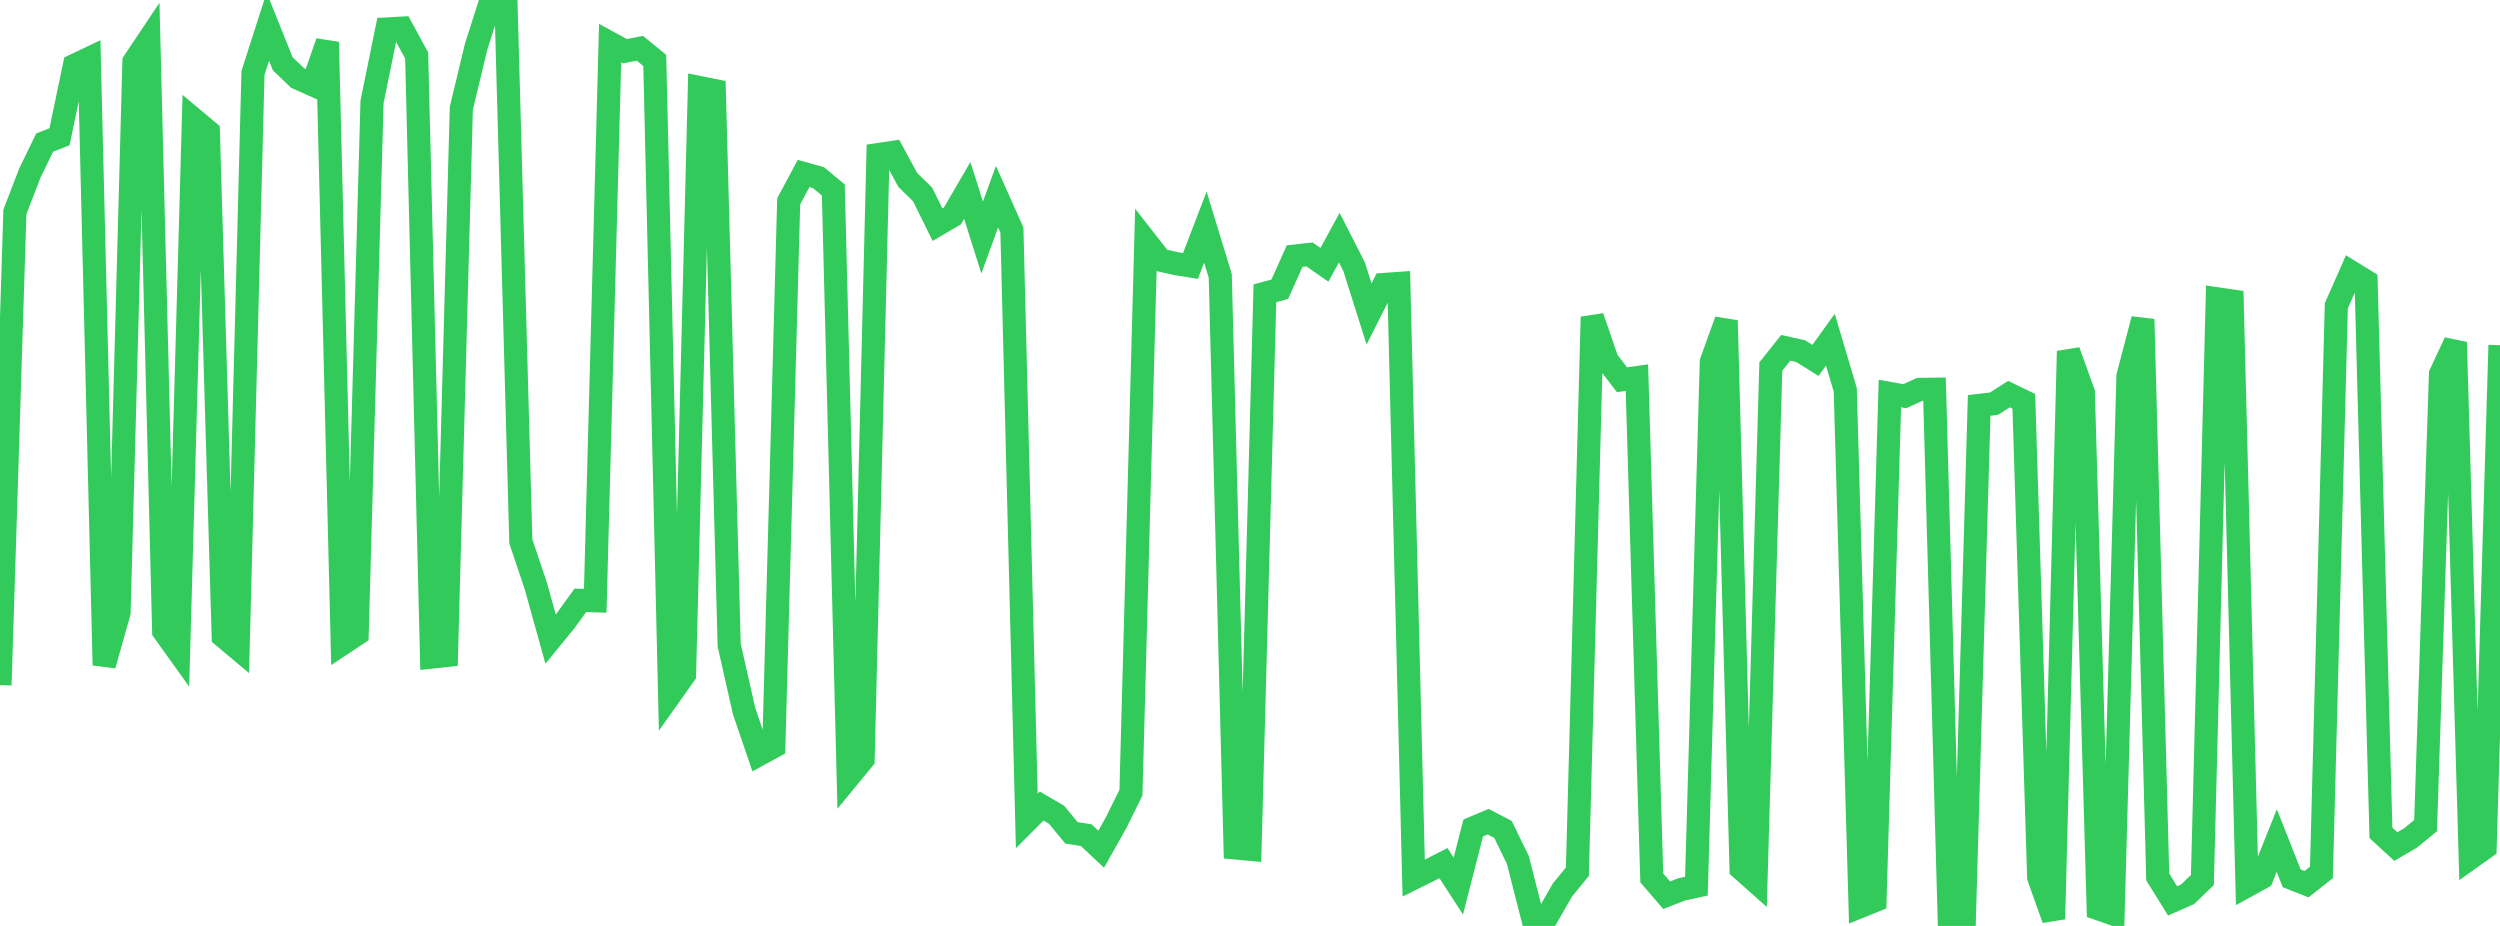 <?xml version="1.0" standalone="no"?>
<!DOCTYPE svg PUBLIC "-//W3C//DTD SVG 1.1//EN" "http://www.w3.org/Graphics/SVG/1.1/DTD/svg11.dtd">

<svg width="135" height="50" viewBox="0 0 135 50" preserveAspectRatio="none" 
  xmlns="http://www.w3.org/2000/svg"
  xmlns:xlink="http://www.w3.org/1999/xlink">


<polyline points="0.0, 36.997 0.804, 11.442 1.607, 9.357 2.411, 7.699 3.214, 7.385 4.018, 3.533 4.821, 3.15 5.625, 35.922 6.429, 33.074 7.232, 3.339 8.036, 2.135 8.839, 34.085 9.643, 35.207 10.446, 6.431 11.25, 7.105 12.054, 34.36 12.857, 35.035 13.661, 3.94 14.464, 1.436 15.268, 3.442 16.071, 4.214 16.875, 4.574 17.679, 2.273 18.482, 34.768 19.286, 34.236 20.089, 5.503 20.893, 1.564 21.696, 1.52 22.5, 2.999 23.304, 35.482 24.107, 35.395 24.911, 5.849 25.714, 2.507 26.518, 0.0 27.321, 0.105 28.125, 29.237 28.929, 31.624 29.732, 34.512 30.536, 33.528 31.339, 32.417 32.143, 32.442 32.946, 2.326 33.75, 2.764 34.554, 2.607 35.357, 3.261 36.161, 37.558 36.964, 36.426 37.768, 4.725 38.571, 4.887 39.375, 34.831 40.179, 38.392 40.982, 40.75 41.786, 40.311 42.589, 10.872 43.393, 9.368 44.196, 9.592 45.0, 10.261 45.804, 41.981 46.607, 41.004 47.411, 8.348 48.214, 8.229 49.018, 9.714 49.821, 10.5 50.625, 12.132 51.429, 11.662 52.232, 10.282 53.036, 12.825 53.839, 10.622 54.643, 12.422 55.446, 44.33 56.25, 43.525 57.054, 43.996 57.857, 44.972 58.661, 45.101 59.464, 45.857 60.268, 44.429 61.071, 42.8 61.875, 13.024 62.679, 14.051 63.482, 14.23 64.286, 14.361 65.089, 12.266 65.893, 14.893 66.696, 45.787 67.5, 45.862 68.304, 15.839 69.107, 15.619 69.911, 13.828 70.714, 13.739 71.518, 14.301 72.321, 12.832 73.125, 14.409 73.929, 16.953 74.732, 15.362 75.536, 15.306 76.339, 47.418 77.143, 47.019 77.946, 46.607 78.75, 47.846 79.554, 44.709 80.357, 44.371 81.161, 44.789 81.964, 46.435 82.768, 49.592 83.571, 49.454 84.375, 48.054 85.179, 47.074 85.982, 17.114 86.786, 19.46 87.589, 20.507 88.393, 20.393 89.196, 47.409 90.0, 48.344 90.804, 48.028 91.607, 47.853 92.411, 19.539 93.214, 17.307 94.018, 46.908 94.821, 47.622 95.625, 19.793 96.429, 18.783 97.232, 18.96 98.036, 19.462 98.839, 18.345 99.643, 21.046 100.446, 48.955 101.25, 48.629 102.054, 21.25 102.857, 21.395 103.661, 21.029 104.464, 21.018 105.268, 50.0 106.071, 49.716 106.875, 21.892 107.679, 21.798 108.482, 21.282 109.286, 21.672 110.089, 47.38 110.893, 49.629 111.696, 18.962 112.5, 21.192 113.304, 49.069 114.107, 49.349 114.911, 20.31 115.714, 17.237 116.518, 47.357 117.321, 48.648 118.125, 48.295 118.929, 47.52 119.732, 16.136 120.536, 16.254 121.339, 47.836 122.143, 47.393 122.946, 45.389 123.75, 47.428 124.554, 47.747 125.357, 47.113 126.161, 16.515 126.964, 14.692 127.768, 15.187 128.571, 44.975 129.375, 45.716 130.179, 45.243 130.982, 44.583 131.786, 20.201 132.589, 18.481 133.393, 46.342 134.196, 45.772 135.0, 18.64" fill="none" stroke="#32ca5b" stroke-width="1.25"/>

</svg>